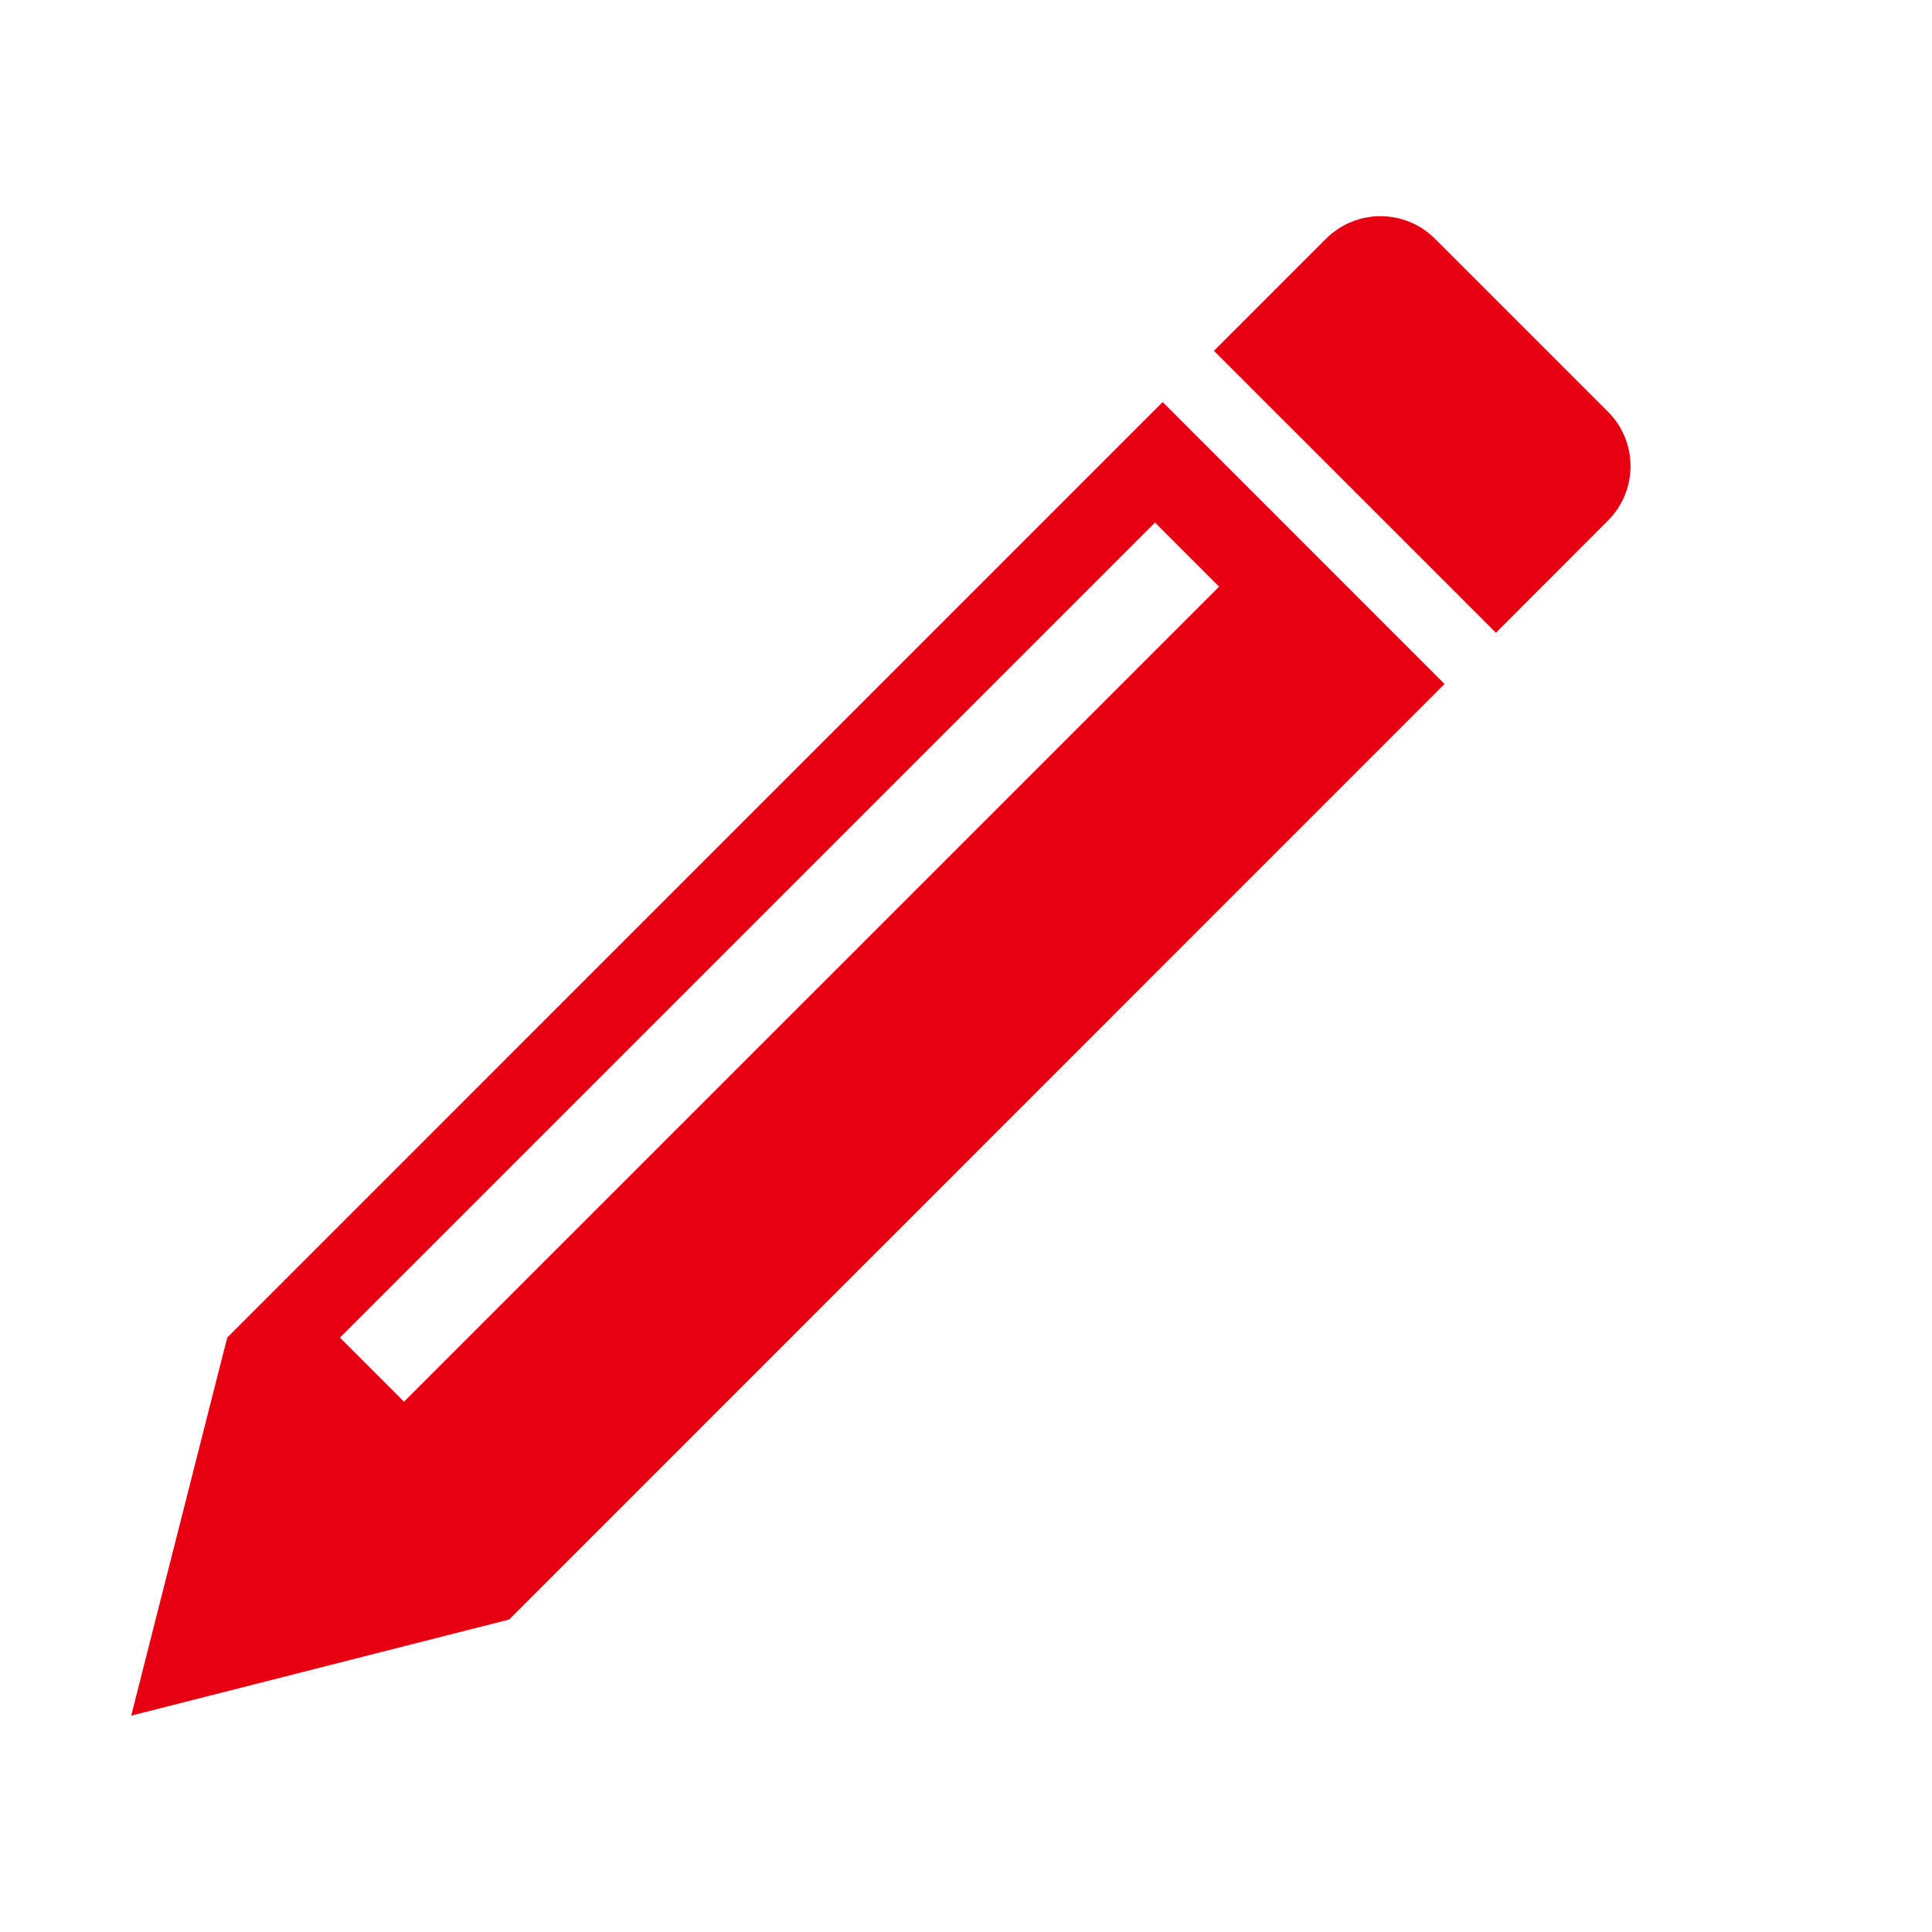 <?xml version="1.0" encoding="utf-8"?>
<!-- Generator: Adobe Illustrator 16.0.3, SVG Export Plug-In . SVG Version: 6.00 Build 0)  -->
<!DOCTYPE svg PUBLIC "-//W3C//DTD SVG 1.1//EN" "http://www.w3.org/Graphics/SVG/1.1/DTD/svg11.dtd">
<svg version="1.1" id="レイヤー_1" xmlns="http://www.w3.org/2000/svg" xmlns:xlink="http://www.w3.org/1999/xlink" x="0px"
	 y="0px" width="50px" height="50px" viewBox="0 0 50 50" enable-background="new 0 0 50 50" xml:space="preserve">
<g>
	<path fill="#E60012" d="M41.613,10.654l-4.475-4.475c-0.78-0.78-2.042-0.778-2.821,0L31.417,9.08l7.297,7.296l2.899-2.902
		C42.392,12.694,42.394,11.432,41.613,10.654z"/>
	<path fill="#E60012" d="M5.88,34.618l-2.485,9.783l9.782-2.488l24.208-24.211l-7.295-7.296L5.88,34.618z M10.456,36.275
		l-1.658-1.658l21.093-21.093l1.659,1.659L10.456,36.275z"/>
</g>
</svg>
